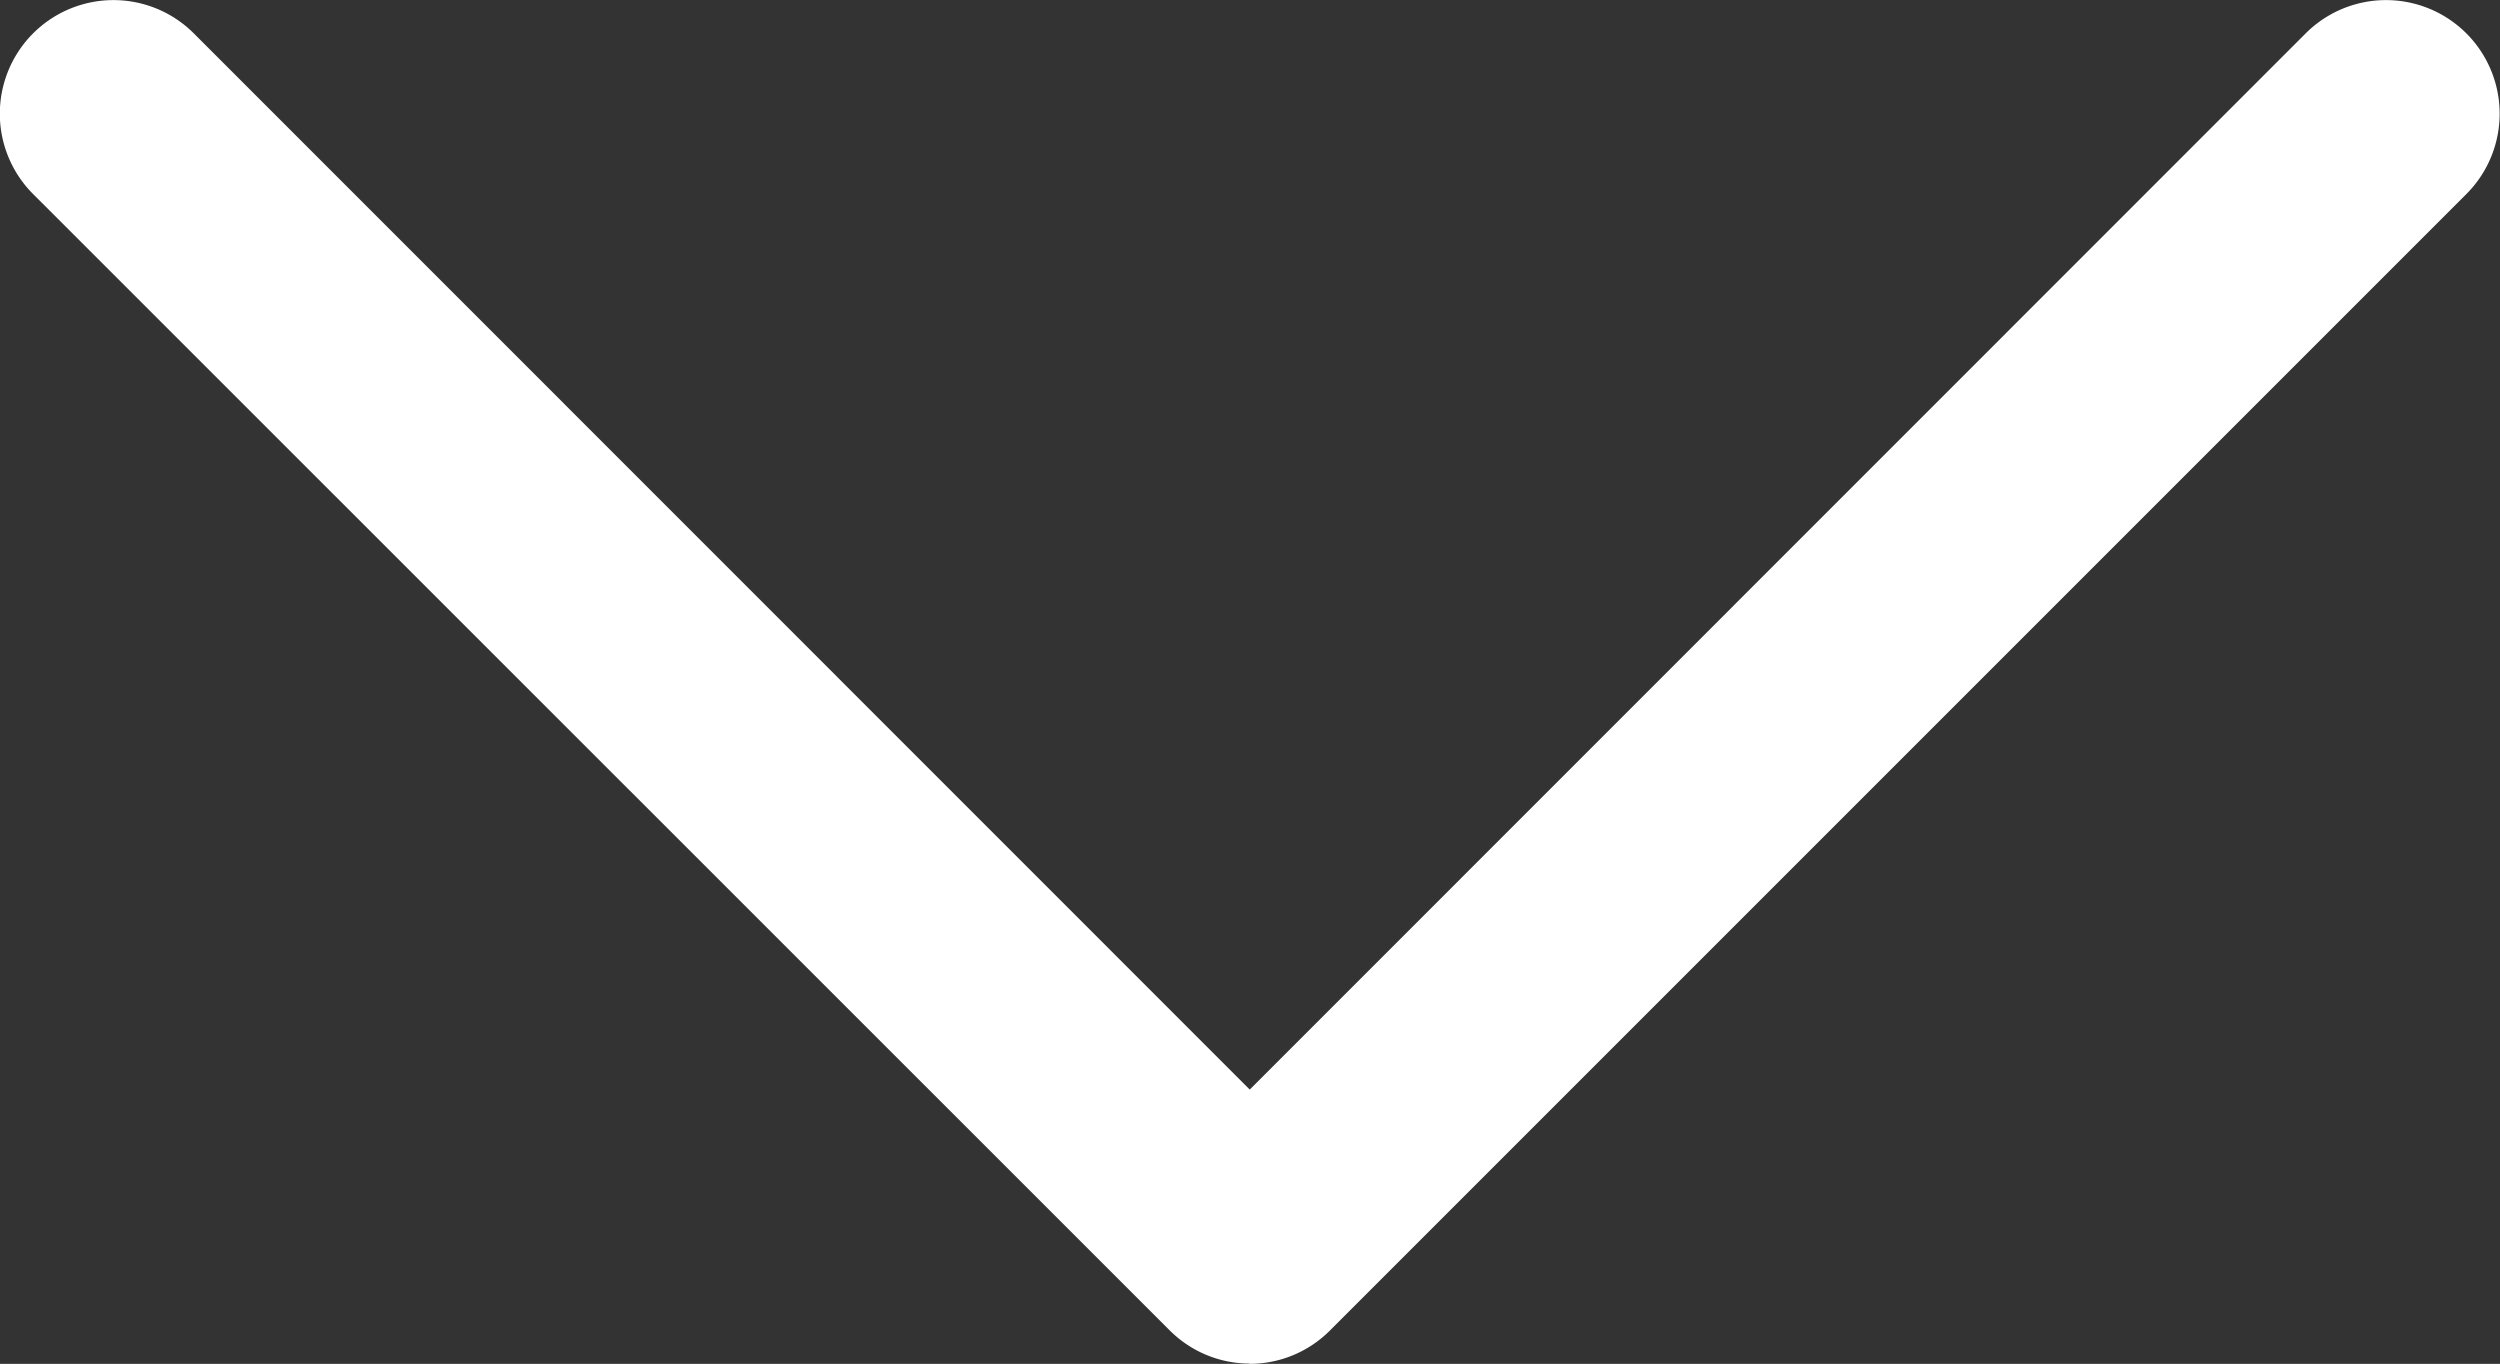 <svg xmlns="http://www.w3.org/2000/svg" width="9.662" height="5.271" viewBox="0 0 9.662 5.271">
  <rect x="0" y="0" width="9.662" height="5.271" fill="#333333" stroke="none"/>
  <path id="Down_Arrow_3_" d="M24.831,45.27a.438.438,0,0,1-.311-.129L20.128,40.75a.439.439,0,0,1,.621-.621l4.081,4.082,4.081-4.082a.439.439,0,1,1,.621.621l-4.392,4.392a.438.438,0,0,1-.311.129Z" transform="translate(-20 -40)" fill="#fff"/>
</svg>
